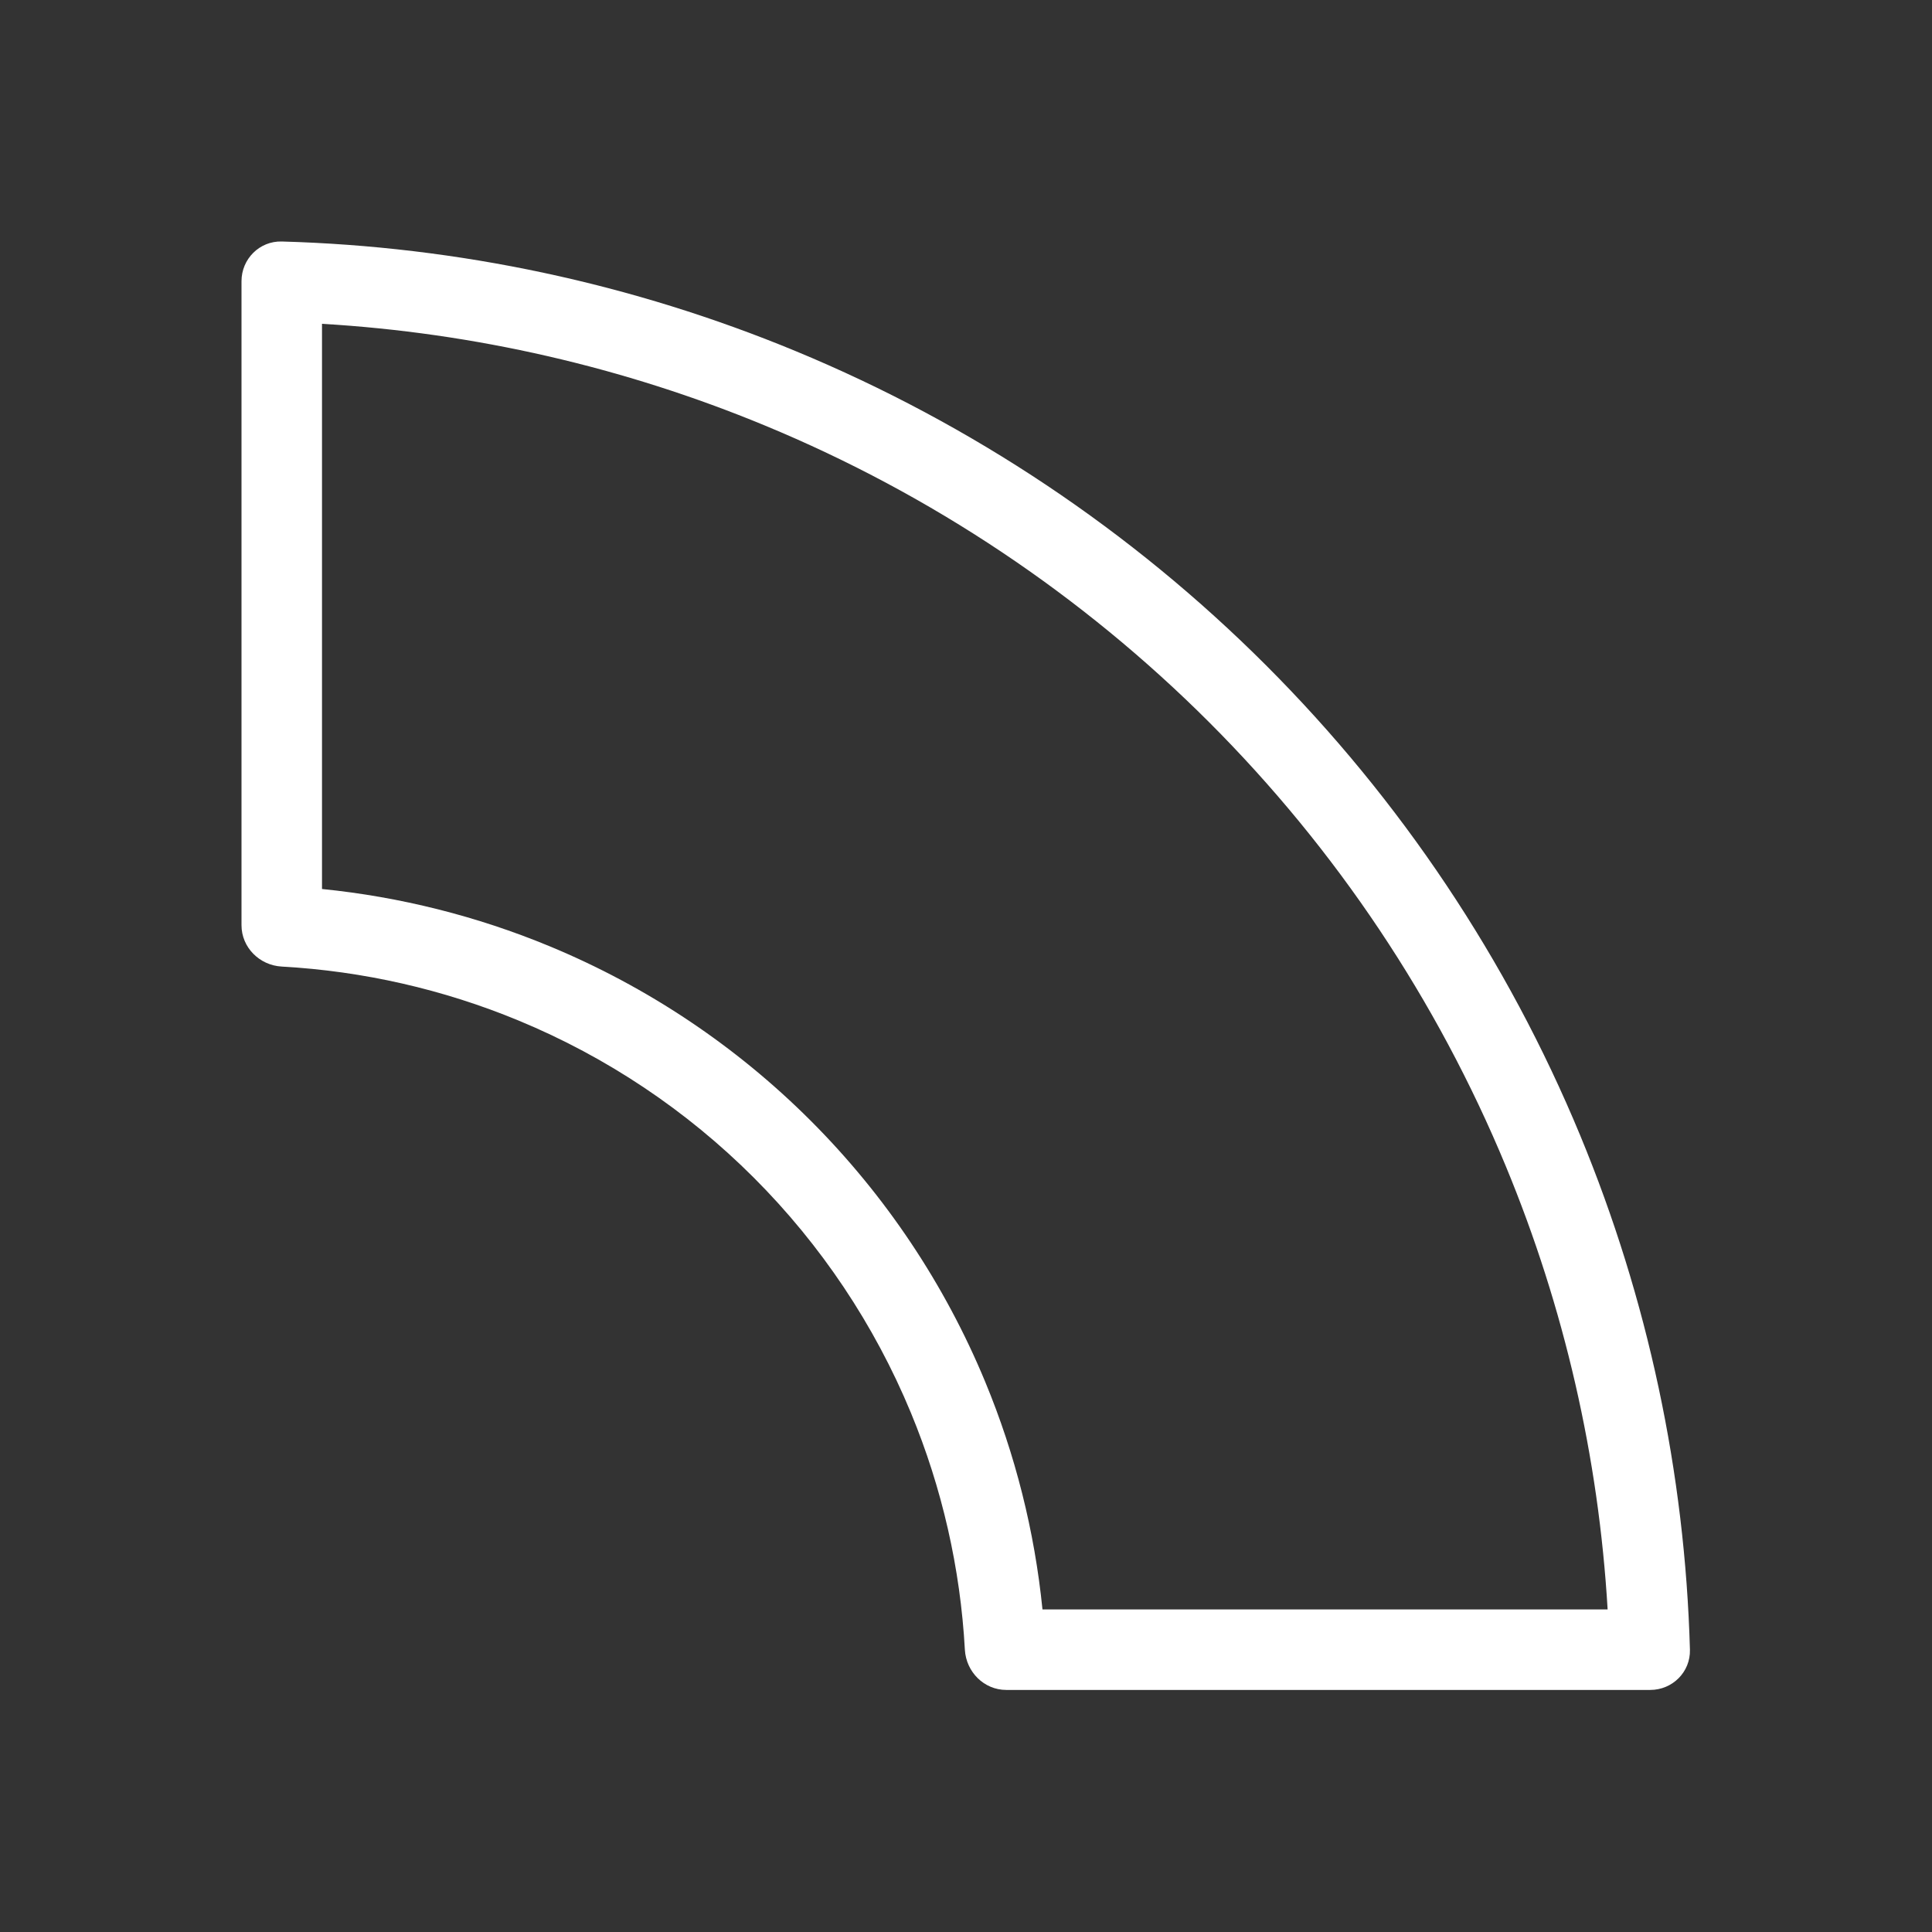 <?xml version="1.0" encoding="UTF-8"?>
<svg xmlns="http://www.w3.org/2000/svg" width="48" height="48" viewBox="0 0 48 48" fill="none">
  <rect x="0" y="0" width="48" height="48" fill="#333333" stroke="none"/>
  <g clip-path="url(#clip0_713_7550)">
    <g clip-path="url(#clip1_713_7550)">
      <path fill-rule="evenodd" clip-rule="evenodd" d="M8 8.045L8 22.087C9.94 22.282 11.845 22.76 13.654 23.509C16.08 24.514 18.285 25.987 20.142 27.844C21.999 29.701 23.473 31.906 24.478 34.333C25.227 36.141 25.705 38.046 25.9 39.986L39.941 39.986C39.718 36.205 38.865 32.483 37.412 28.975C35.703 24.85 33.199 21.102 30.042 17.945C26.884 14.788 23.136 12.283 19.011 10.575C15.503 9.122 11.781 8.268 8 8.045ZM7 6C6.448 5.985 6 6.434 6 6.986V22.986C6 23.539 6.448 23.984 7 24.014C9.022 24.127 11.013 24.58 12.888 25.357C15.072 26.261 17.056 27.587 18.728 29.259C20.399 30.93 21.725 32.914 22.63 35.098C23.407 36.974 23.86 38.965 23.972 40.987C24.003 41.538 24.448 41.986 25 41.986L41 41.986C41.552 41.986 42.001 41.539 41.986 40.987C41.864 36.6 40.941 32.269 39.26 28.21C37.45 23.842 34.799 19.874 31.456 16.531C28.113 13.188 24.144 10.536 19.777 8.727C15.717 7.045 11.387 6.122 7 6Z" fill="white"></path>
    </g>
  </g>
  <defs>
    <clipPath id="clip0_713_7550">
      <rect width="48" height="48" fill="white"></rect>
    </clipPath>
    <clipPath id="clip1_713_7550">
      <rect width="48" height="48" fill="white"></rect>
    </clipPath>
  </defs>
</svg>

